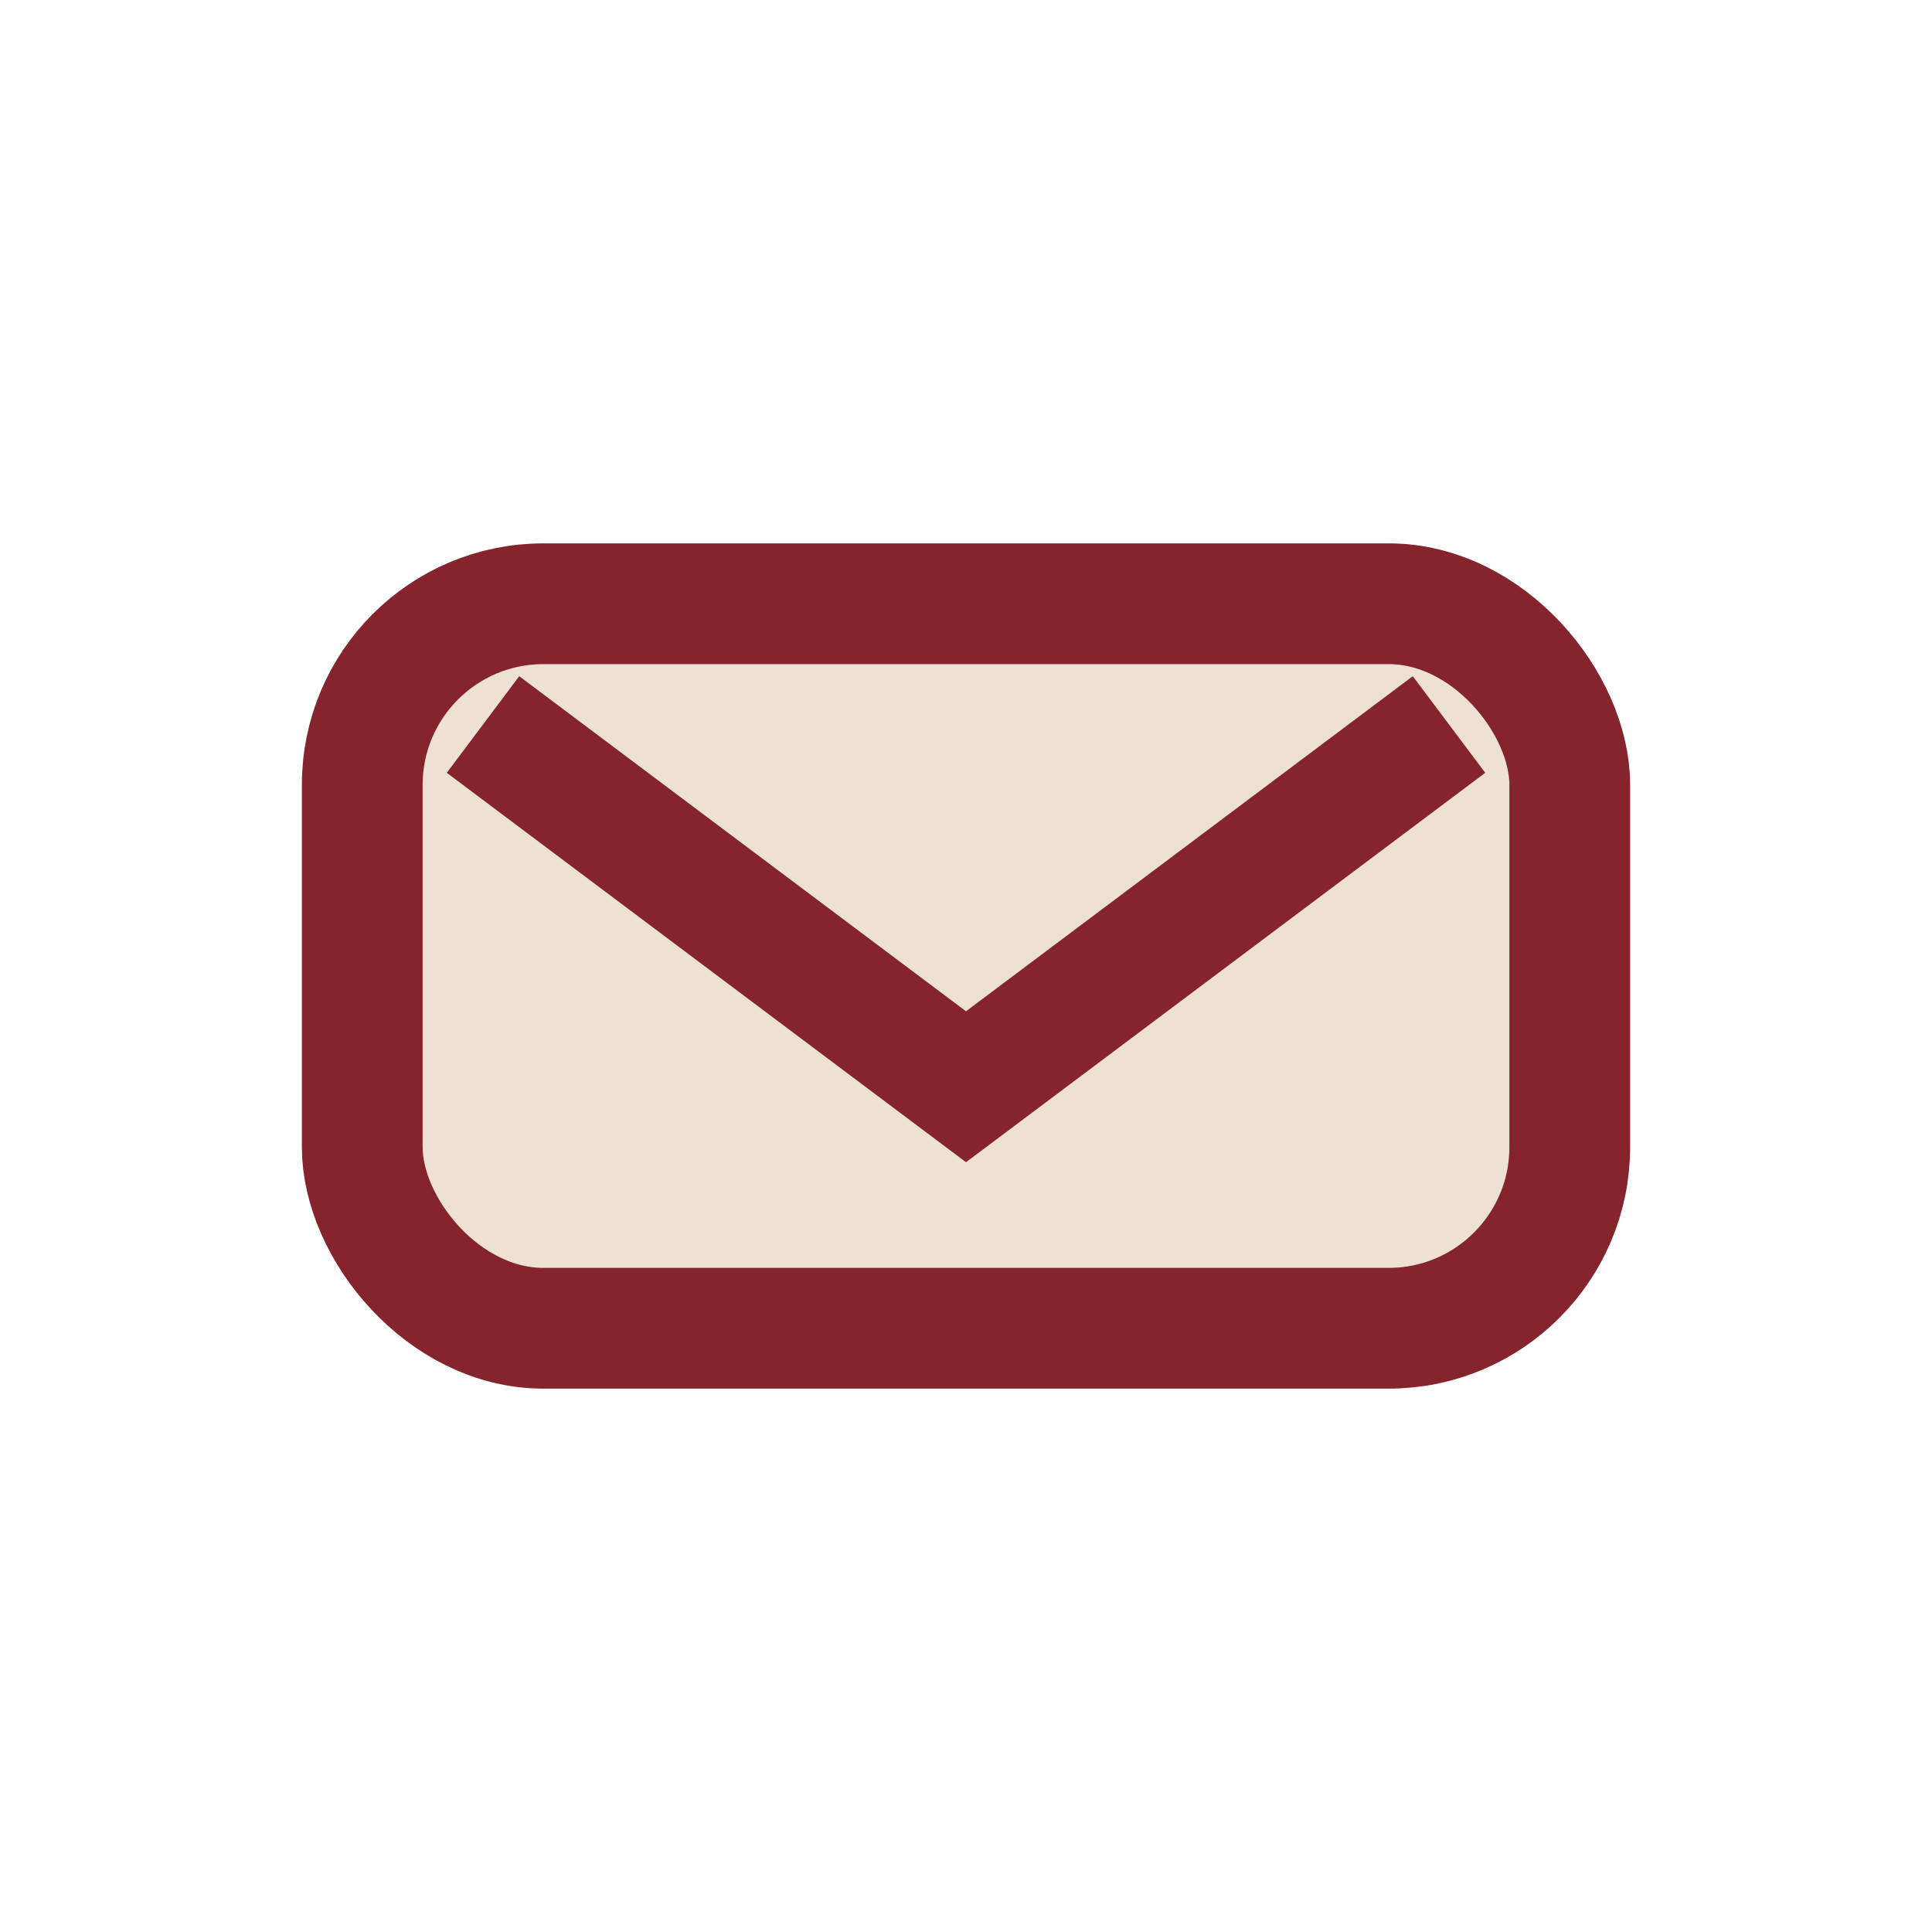 <?xml version="1.0" encoding="UTF-8"?>
<svg xmlns="http://www.w3.org/2000/svg" width="32" height="32" viewBox="0 0 32 32"><rect x="6" y="10" width="20" height="12" rx="3" fill="#EEE1D4" stroke="#86242D" stroke-width="2"/><path d="M8 12l8 6 8-6" fill="none" stroke="#86242D" stroke-width="2"/></svg>
